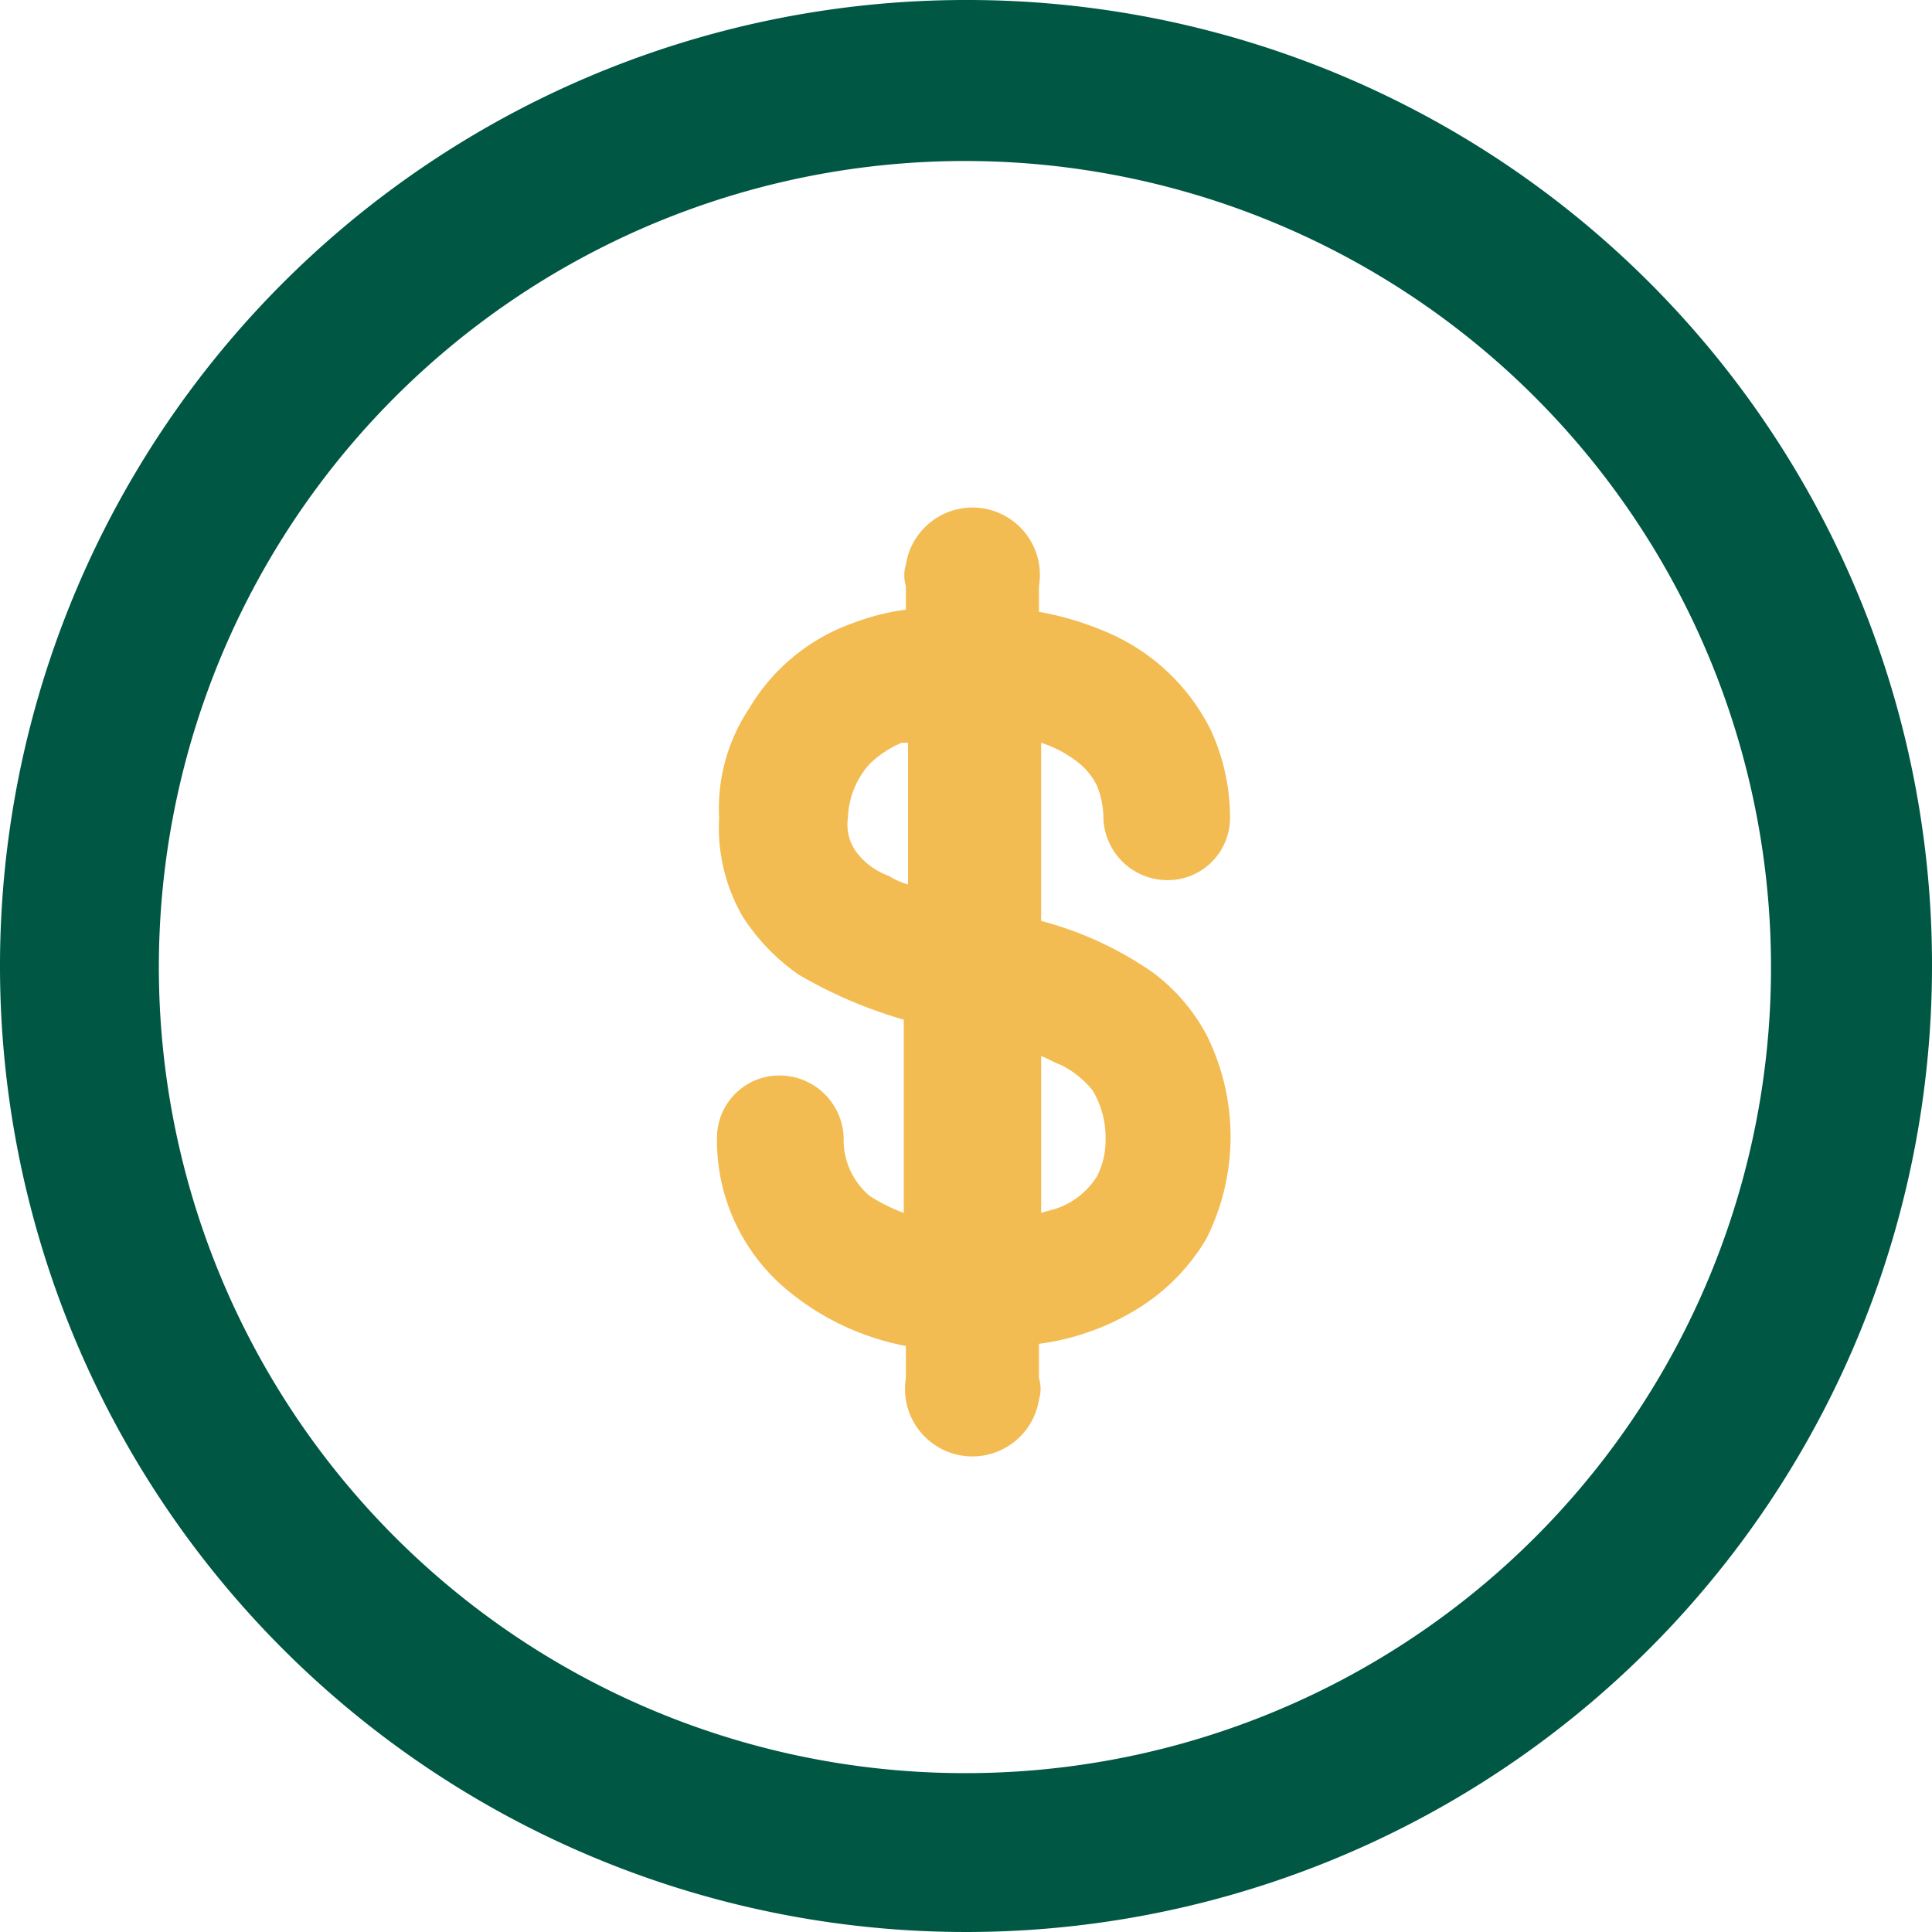 <svg xmlns="http://www.w3.org/2000/svg" width="151.5" height="151.5" viewBox="0 0 151.5 151.5">
  <g id="Grupo_136" data-name="Grupo 136" transform="translate(0 0.3)">
    <path id="Trazado_56" data-name="Trazado 56" d="M75.75-.3A75.75,75.75,0,1,0,151.5,75.45,75.649,75.649,0,0,0,75.75-.3Zm0,139.043A63.209,63.209,0,1,1,138.875,75.45,63.148,63.148,0,0,1,75.75,138.743Z" transform="translate(0 0)" fill="#005744"/>
    <path id="Trazado_57" data-name="Trazado 57" d="M61.68,43.295a5.262,5.262,0,0,1,1.515,1.852,6.755,6.755,0,0,1,.505,2.525,5.032,5.032,0,0,0,5.05,4.882,4.885,4.885,0,0,0,4.882-4.882,16.466,16.466,0,0,0-1.515-6.9,16.163,16.163,0,0,0-7.575-7.407,23.987,23.987,0,0,0-5.892-1.852v-2.02a5.286,5.286,0,1,0-10.437-1.683,2.869,2.869,0,0,0,0,1.683v1.852a17.756,17.756,0,0,0-4.04,1.01,15.452,15.452,0,0,0-8.248,6.733,14.125,14.125,0,0,0-2.357,8.585,13.907,13.907,0,0,0,1.852,7.743A16.125,16.125,0,0,0,39.8,59.96a35.86,35.86,0,0,0,8.248,3.535v15.15A13.421,13.421,0,0,1,45.352,77.3a5.764,5.764,0,0,1-2.02-4.545,5.032,5.032,0,0,0-5.05-4.882A4.885,4.885,0,0,0,33.4,72.753a15.242,15.242,0,0,0,5.723,12.12,20.487,20.487,0,0,0,9.09,4.208v2.525A5.286,5.286,0,1,0,58.65,93.29a2.869,2.869,0,0,0,0-1.683V88.913a19.527,19.527,0,0,0,7.912-2.862,15.977,15.977,0,0,0,5.218-5.387,17.827,17.827,0,0,0,0-15.992,14.758,14.758,0,0,0-4.208-4.882,27.661,27.661,0,0,0-8.753-4.04V41.78A9.358,9.358,0,0,1,61.68,43.295Zm2.188,29.458a6.163,6.163,0,0,1-.673,3.03A6.028,6.028,0,0,1,60,78.308l-1.178.337V66.356c.505.168,1.01.5,1.515.673h0a7.453,7.453,0,0,1,2.525,2.02,7.208,7.208,0,0,1,1.01,3.7Zm-20.2-25.082a6.642,6.642,0,0,1,1.683-4.208,8.288,8.288,0,0,1,2.525-1.683h.505V52.89a5.979,5.979,0,0,1-1.515-.673h0a5.5,5.5,0,0,1-2.525-1.852,3.628,3.628,0,0,1-.673-2.693Z" transform="translate(22.823 16.164)" fill="#f3bc52"/>
  </g>
</svg>

